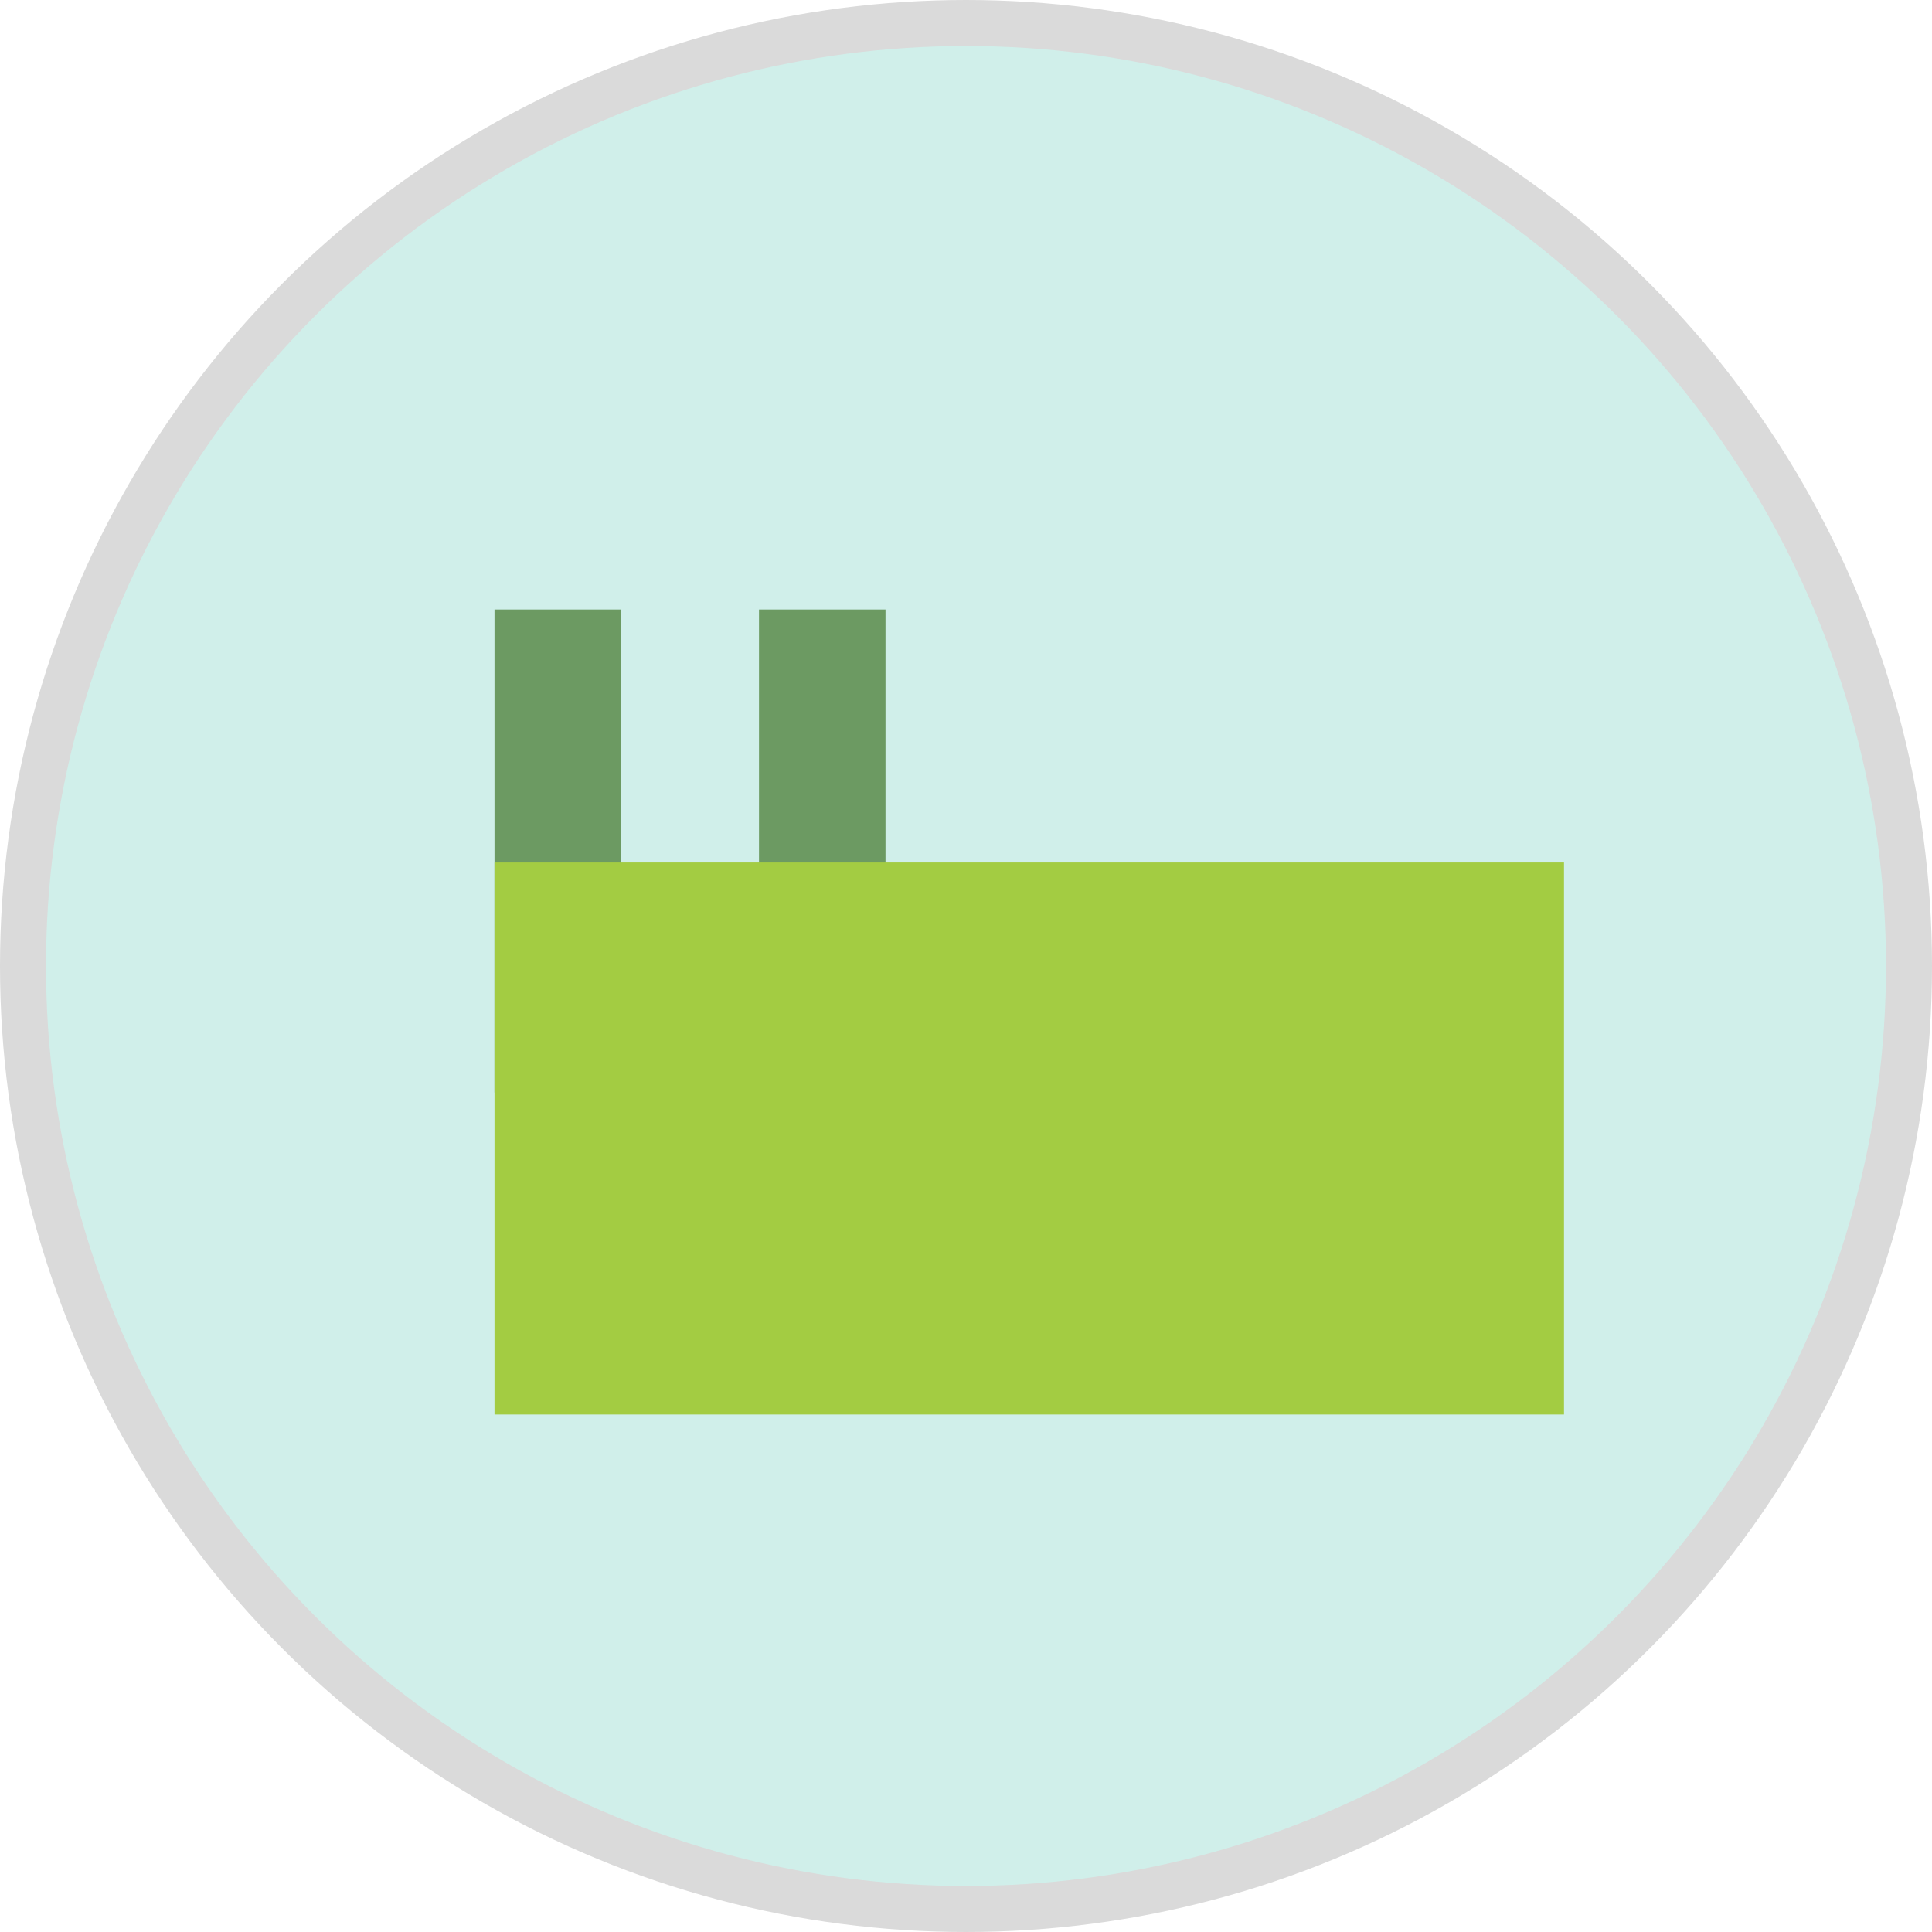 <svg width="168" height="168" viewBox="0 0 168 168" fill="none" xmlns="http://www.w3.org/2000/svg">
<circle cx="84" cy="84" r="82" fill="#D0EFEA" stroke="#DADADA" stroke-width="4"/>
<rect x="43" y="53" width="11" height="42" fill="#6C9A62"/>
<rect x="66" y="53" width="11" height="42" fill="#6C9A62"/>
<rect x="43" y="75" width="93" height="48" fill="#A3CC42"/>
</svg>